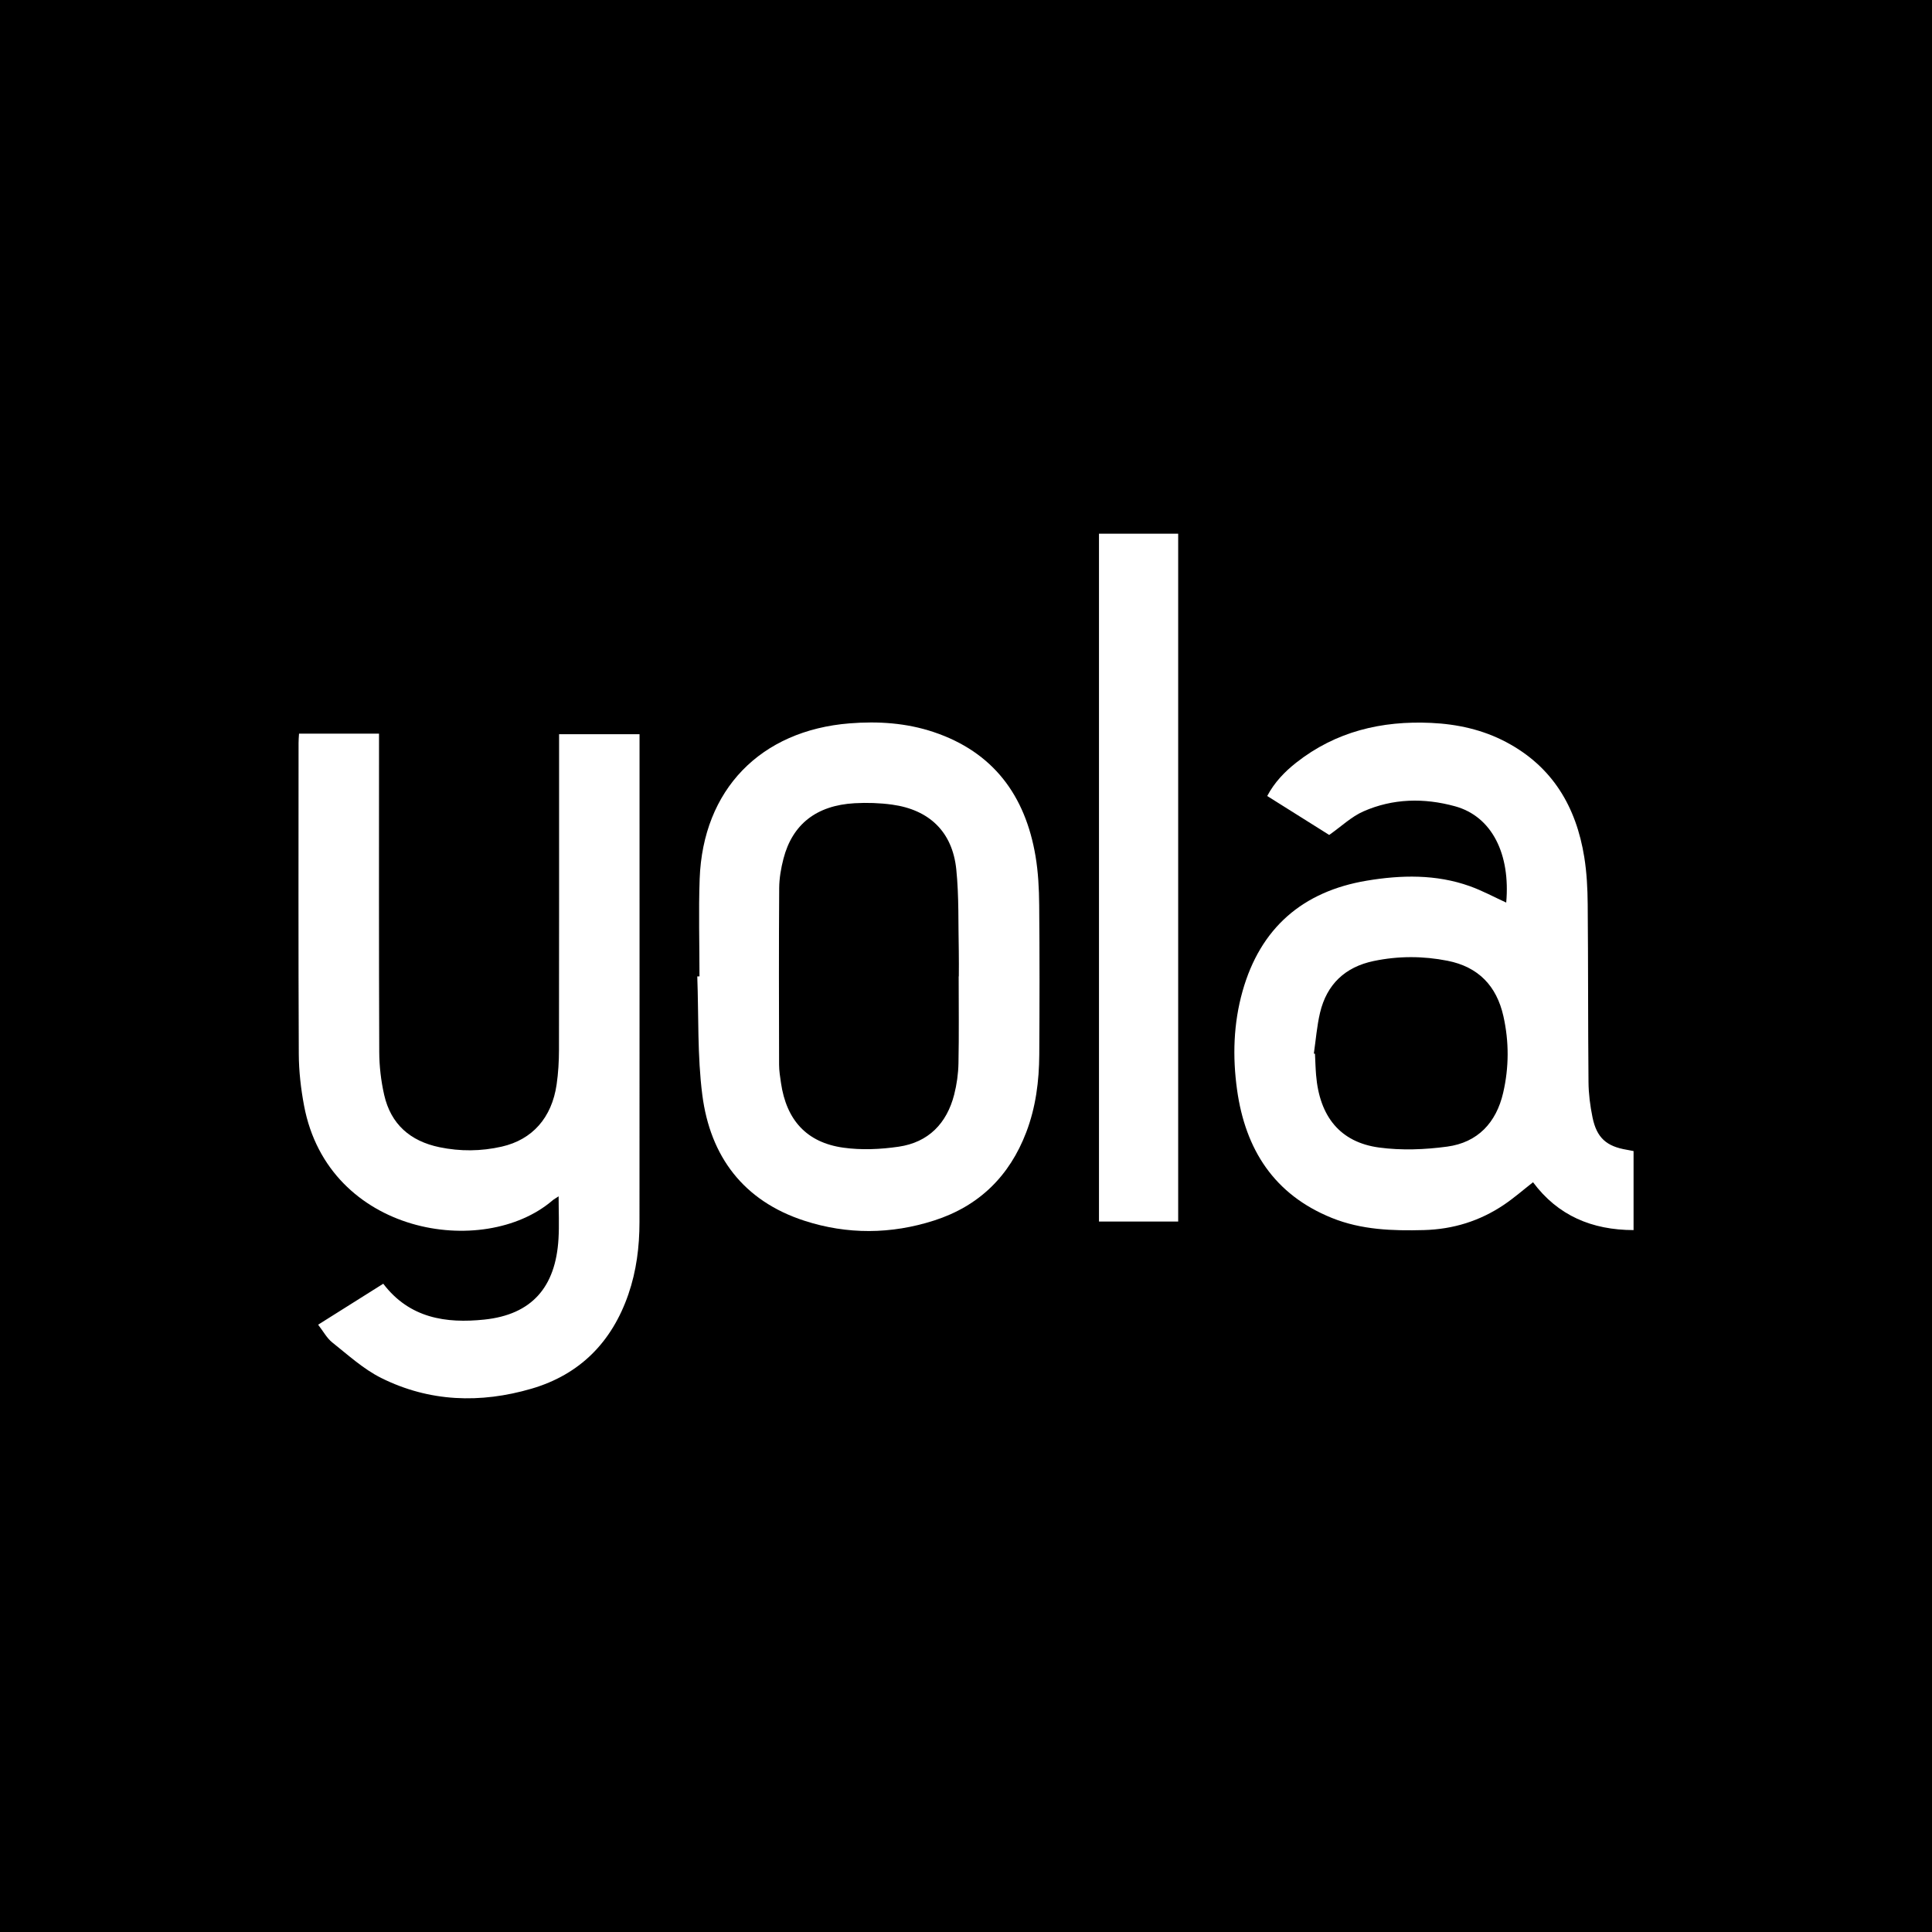 <?xml version="1.0" encoding="utf-8"?>
<!-- Generator: Adobe Illustrator 17.0.0, SVG Export Plug-In . SVG Version: 6.00 Build 0)  -->
<!DOCTYPE svg PUBLIC "-//W3C//DTD SVG 1.1//EN" "http://www.w3.org/Graphics/SVG/1.1/DTD/svg11.dtd">
<svg version="1.1" id="Layer_1" xmlns="http://www.w3.org/2000/svg" xmlns:xlink="http://www.w3.org/1999/xlink" x="0px" y="0px"
	 width="200px" height="200px" viewBox="0 0 200 200" enable-background="new 0 0 200 200" xml:space="preserve">
<rect width="200" height="200"/>
<g>
	<path fill="#FFFFFF" d="M30.956,75.944c2.785,0,5.448,0,8.28,0c0,0.39,0,0.772,0,1.153c0,10.598-0.019,21.196,0.023,31.793
		c0.006,1.484,0.181,2.997,0.509,4.445c0.687,3.037,2.695,4.794,5.724,5.423c2.154,0.447,4.306,0.427,6.444-0.059
		c3.17-0.72,5.188-2.988,5.686-6.439c0.171-1.181,0.241-2.387,0.243-3.581c0.018-10.464,0.011-20.929,0.011-31.393
		c0-0.397,0-0.795,0-1.28c2.76,0,5.469,0,8.328,0c0,0.325,0,0.677,0,1.029c0,16.496,0.005,32.993-0.006,49.489
		c-0.002,2.541-0.316,5.045-1.15,7.464c-1.704,4.939-5.012,8.302-10.026,9.768c-5.288,1.547-10.574,1.377-15.56-1.11
		c-1.84-0.918-3.425-2.373-5.057-3.669c-0.575-0.456-0.946-1.169-1.473-1.845c2.327-1.464,4.54-2.856,6.742-4.242
		c2.722,3.578,6.504,4.128,10.469,3.711c4.9-0.515,7.378-3.344,7.672-8.364c0.083-1.414,0.013-2.836,0.013-4.394
		c-0.285,0.189-0.481,0.292-0.644,0.432c-7.102,6.084-23.188,3.569-25.708-9.818c-0.331-1.758-0.538-3.567-0.546-5.353
		c-0.05-10.731-0.025-21.462-0.023-32.193C30.903,76.617,30.934,76.324,30.956,75.944z"/>
	<path fill="#FFFFFF" d="M169.106,119.157c0,2.718,0,5.403,0,8.182c-4.313-0.01-7.834-1.498-10.407-4.953
		c-1.033,0.806-1.983,1.64-3.024,2.34c-2.489,1.676-5.255,2.529-8.264,2.611c-3.248,0.088-6.473-0.018-9.537-1.256
		c-5.975-2.413-8.954-7.084-9.814-13.269c-0.476-3.427-0.377-6.853,0.569-10.207c1.845-6.541,6.227-10.327,12.851-11.437
		c3.564-0.597,7.181-0.68,10.668,0.566c1.298,0.464,2.524,1.131,3.775,1.702c0.443-4.979-1.445-8.912-5.305-9.972
		c-3.209-0.88-6.424-0.813-9.481,0.532c-1.234,0.543-2.268,1.543-3.538,2.438c-1.963-1.233-4.155-2.61-6.418-4.032
		c0.752-1.417,1.803-2.51,3.006-3.456c4.101-3.226,8.836-4.349,13.956-4.112c2.721,0.126,5.342,0.7,7.773,1.986
		c4.804,2.541,7.254,6.707,8.089,11.92c0.257,1.604,0.339,3.249,0.353,4.876c0.055,6.132,0.027,12.265,0.083,18.398
		c0.011,1.223,0.17,2.463,0.417,3.663c0.436,2.111,1.446,2.997,3.554,3.348C168.64,119.064,168.864,119.111,169.106,119.157z
		 M136.009,109.064c0.039,0.007,0.078,0.014,0.117,0.021c0.037,0.732,0.054,1.466,0.114,2.196c0.353,4.304,2.492,6.97,6.529,7.512
		c2.308,0.31,4.73,0.218,7.046-0.096c3.155-0.427,5.077-2.474,5.793-5.574c0.608-2.633,0.616-5.285,0.024-7.927
		c-0.704-3.139-2.596-5.108-5.785-5.738c-2.545-0.502-5.1-0.504-7.642,0.026c-2.963,0.618-4.856,2.414-5.555,5.351
		C136.323,106.217,136.216,107.652,136.009,109.064z"/>
	<path fill="#FFFFFF" d="M72.41,101.073c0-3.364-0.102-6.732,0.019-10.091c0.333-9.244,6.307-15.369,15.527-16.101
		c2.959-0.235,5.87-0.043,8.68,0.896c6.18,2.066,9.5,6.567,10.56,12.843c0.281,1.665,0.366,3.377,0.381,5.069
		c0.047,5.163,0.04,10.327,0.008,15.491c-0.017,2.741-0.361,5.441-1.347,8.027c-1.734,4.548-4.891,7.643-9.522,9.134
		c-4.466,1.438-9.005,1.473-13.458,0.025c-6.284-2.043-9.737-6.642-10.556-13.026c-0.519-4.043-0.37-8.171-0.52-12.261
		C72.259,101.076,72.335,101.075,72.41,101.073z M99.242,101.072c0.005,0,0.01,0,0.015,0c0-0.866,0.017-1.732-0.003-2.598
		c-0.065-2.827,0.028-5.67-0.259-8.475c-0.397-3.875-2.78-6.175-6.646-6.705c-1.277-0.175-2.592-0.216-3.88-0.144
		c-3.942,0.222-6.434,2.171-7.362,5.732c-0.258,0.991-0.438,2.033-0.445,3.053c-0.041,6.095-0.026,12.19-0.011,18.284
		c0.002,0.629,0.104,1.26,0.196,1.885c0.562,3.841,2.65,6.167,6.446,6.702c1.877,0.264,3.86,0.175,5.744-0.101
		c3.069-0.451,4.974-2.404,5.739-5.39c0.27-1.054,0.424-2.164,0.445-3.252C99.281,107.068,99.242,104.07,99.242,101.072z"/>
	<path fill="#FFFFFF" d="M113.766,55.249c2.772,0,5.458,0,8.199,0c0,23.743,0,47.429,0,71.204c-2.698,0-5.408,0-8.199,0
		C113.766,102.765,113.766,79.056,113.766,55.249z"/>
</g>
</svg>
